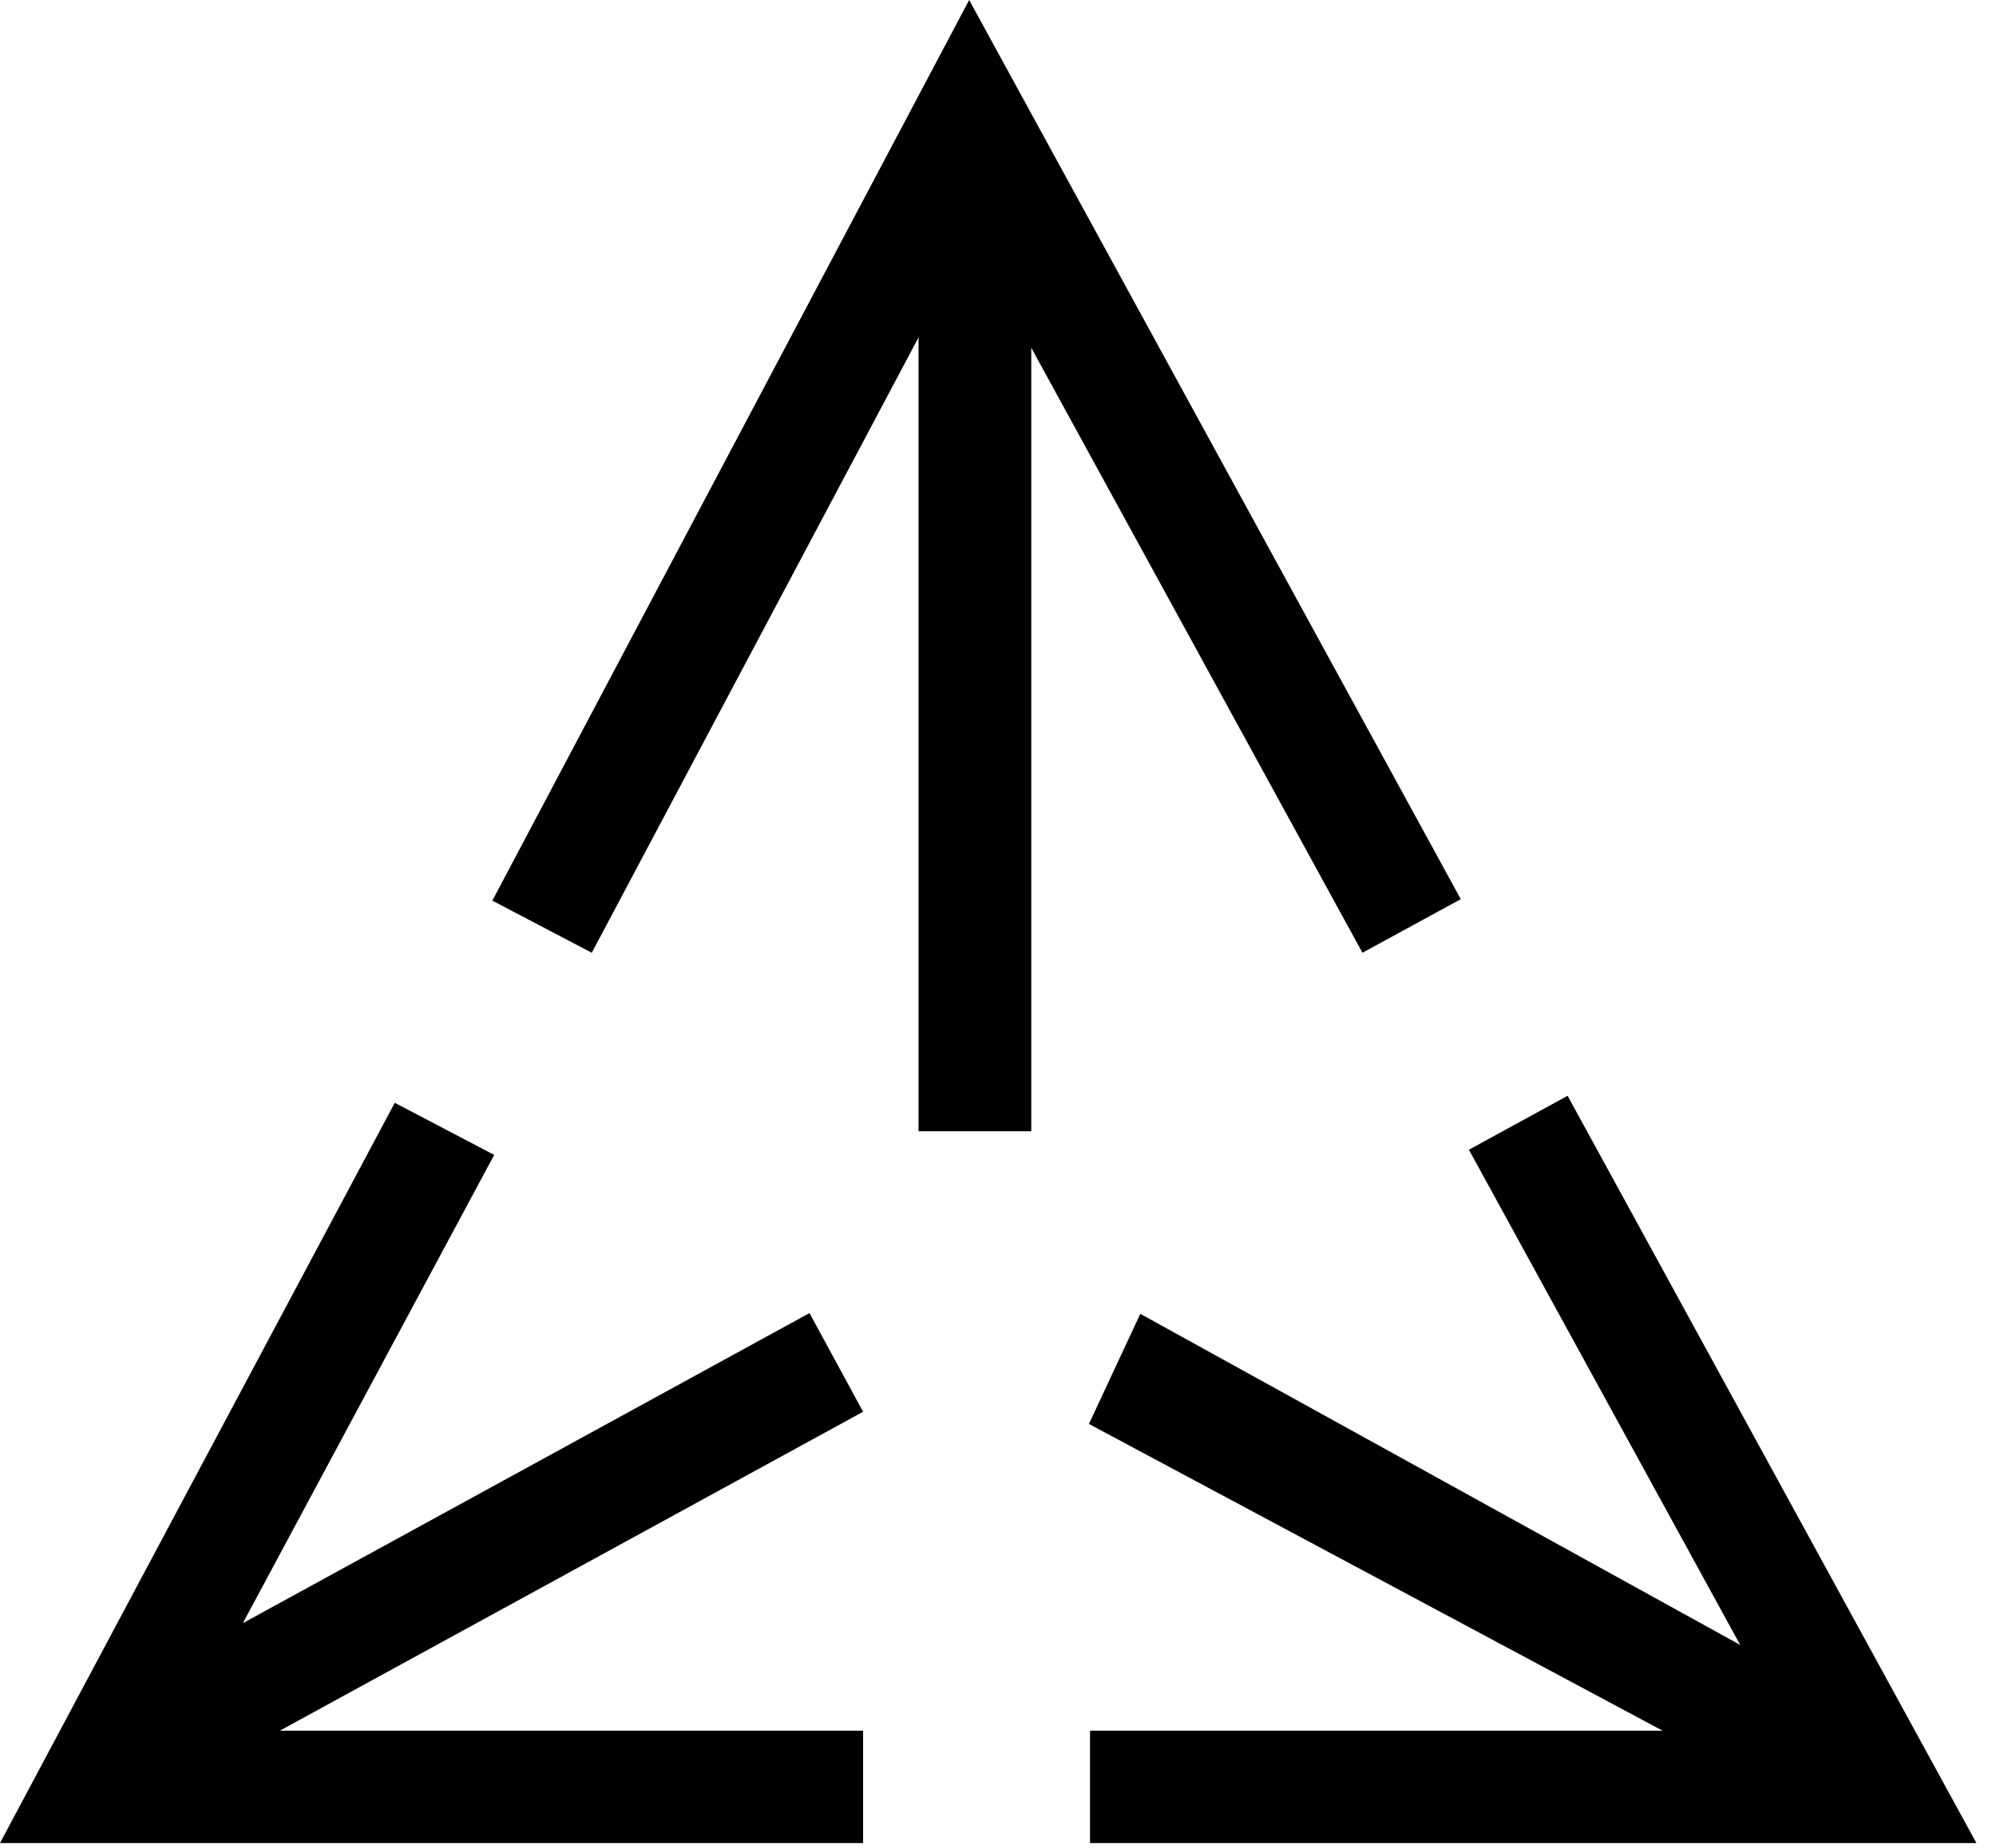<svg width="54" height="50" viewBox="0 0 54 50" fill="none" xmlns="http://www.w3.org/2000/svg">
<g clip-path="url(#clip0_20_99)">
<path d="M24.85 30.61V9.13L16.01 25.78L13.32 24.37L26.22 0L39.52 24.33L36.86 25.78L27.9 9.41V30.61" fill="black"/>
<path d="M23.35 38.2L7.57 46.83H23.35V49.87H0L10.68 29.84L13.37 31.25L6.57 43.92L21.9 35.53" fill="black"/>
<path d="M30.85 35.55L47.08 44.51L39.74 31.11L42.41 29.65L53.47 49.87H29.49V46.83H44.98L29.46 38.53" fill="black"/>
</g>
<defs>
<clipPath id="clip0_20_99">
<rect width="53.47" height="49.87" fill="white"/>
</clipPath>
</defs>
</svg>
